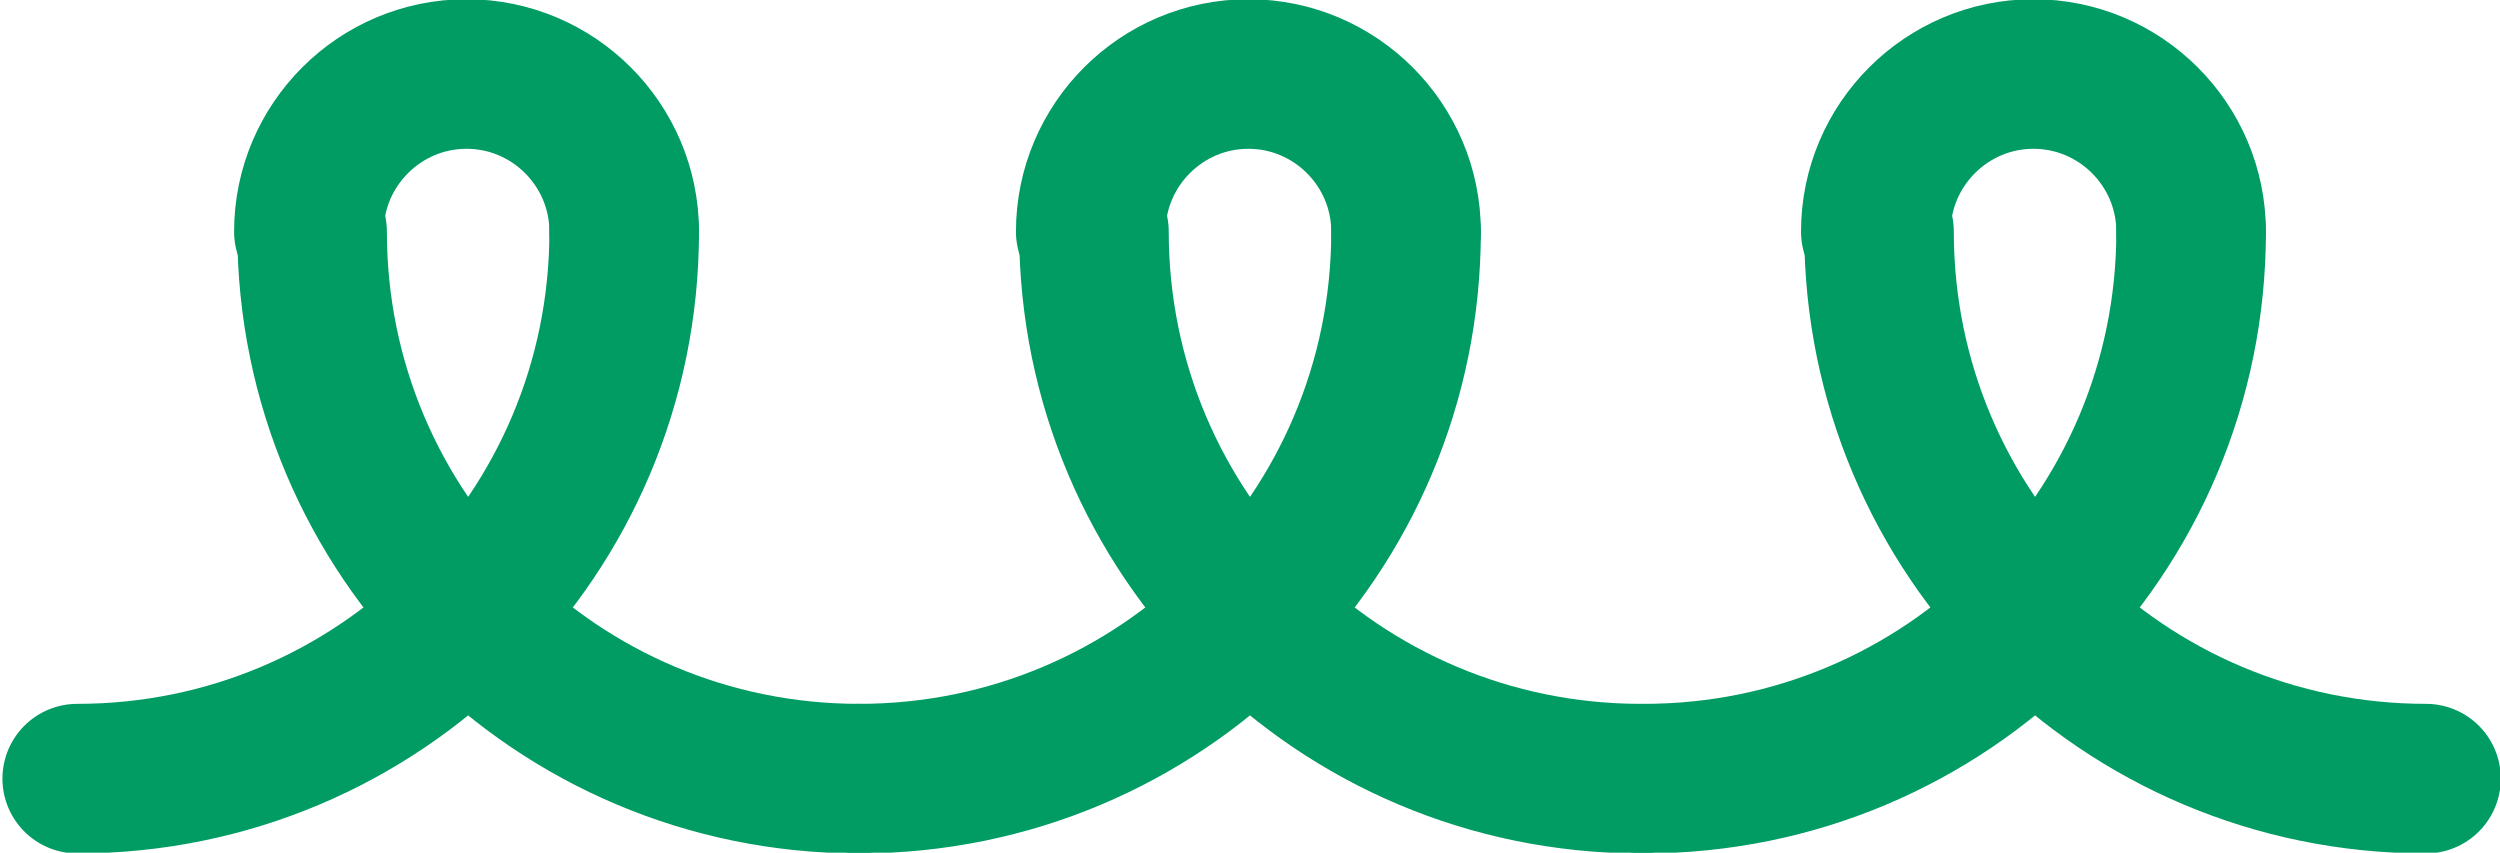 <?xml version="1.0" encoding="UTF-8"?> <!-- Generator: Adobe Illustrator 25.3.1, SVG Export Plug-In . SVG Version: 6.00 Build 0) --> <svg xmlns="http://www.w3.org/2000/svg" xmlns:xlink="http://www.w3.org/1999/xlink" version="1.1" id="Layer_1" x="0px" y="0px" viewBox="0 0 77.7 26.5" style="enable-background:new 0 0 77.7 26.5;" xml:space="preserve"> <style type="text/css"> .st0{fill:none;stroke:#6563AD;stroke-width:4.649;stroke-linecap:round;stroke-linejoin:round;stroke-miterlimit:10;} .st1{fill:none;stroke:#009C63;stroke-width:4.649;stroke-linecap:round;stroke-linejoin:round;stroke-miterlimit:10;} .st2{fill:none;stroke:#FEC20E;stroke-width:4.649;stroke-linecap:round;stroke-linejoin:round;stroke-miterlimit:10;} .st3{fill:none;stroke:#401A4F;stroke-width:4.649;stroke-linecap:round;stroke-linejoin:round;stroke-miterlimit:10;} .st4{fill:none;stroke:#8AAC3E;stroke-width:4.649;stroke-linecap:round;stroke-linejoin:round;stroke-miterlimit:10;} .st5{fill:none;stroke:#AE529F;stroke-width:4.649;stroke-linecap:round;stroke-linejoin:round;stroke-miterlimit:10;} .st6{fill:none;stroke:#EA494D;stroke-width:4.649;stroke-linecap:round;stroke-linejoin:round;stroke-miterlimit:10;} .st7{fill:none;stroke:#2D93D1;stroke-width:4.649;stroke-linecap:round;stroke-linejoin:round;stroke-miterlimit:10;} .st8{fill:none;stroke:#F37D20;stroke-width:4.649;stroke-linecap:round;stroke-linejoin:round;stroke-miterlimit:10;} </style> <g> <path class="st1" d="M43.7,7.2c0-2.7-2.2-4.9-4.9-4.9c-2.7,0-4.9,2.2-4.9,4.9"></path> <path class="st1" d="M34,7.2L34,7.2c0,9.4,7.6,17,17,17"></path> <path class="st1" d="M43.7,7.2L43.7,7.2c0,9.4-7.6,17-17,17"></path> <path class="st1" d="M68.1,7.2c0-2.7-2.2-4.9-4.9-4.9c-2.7,0-4.9,2.2-4.9,4.9"></path> <path class="st1" d="M58.4,7.2L58.4,7.2c0,9.4,7.6,17,17,17"></path> <path class="st1" d="M68.1,7.2L68.1,7.2c0,9.4-7.6,17-17,17"></path> <path class="st1" d="M19.4,7.2c0-2.7-2.2-4.9-4.9-4.9c-2.7,0-4.9,2.2-4.9,4.9"></path> <path class="st1" d="M9.7,7.2L9.7,7.2c0,9.4,7.6,17,17,17"></path> <path class="st1" d="M19.4,7.2L19.4,7.2c0,9.4-7.6,17-17,17"></path> </g> </svg> 